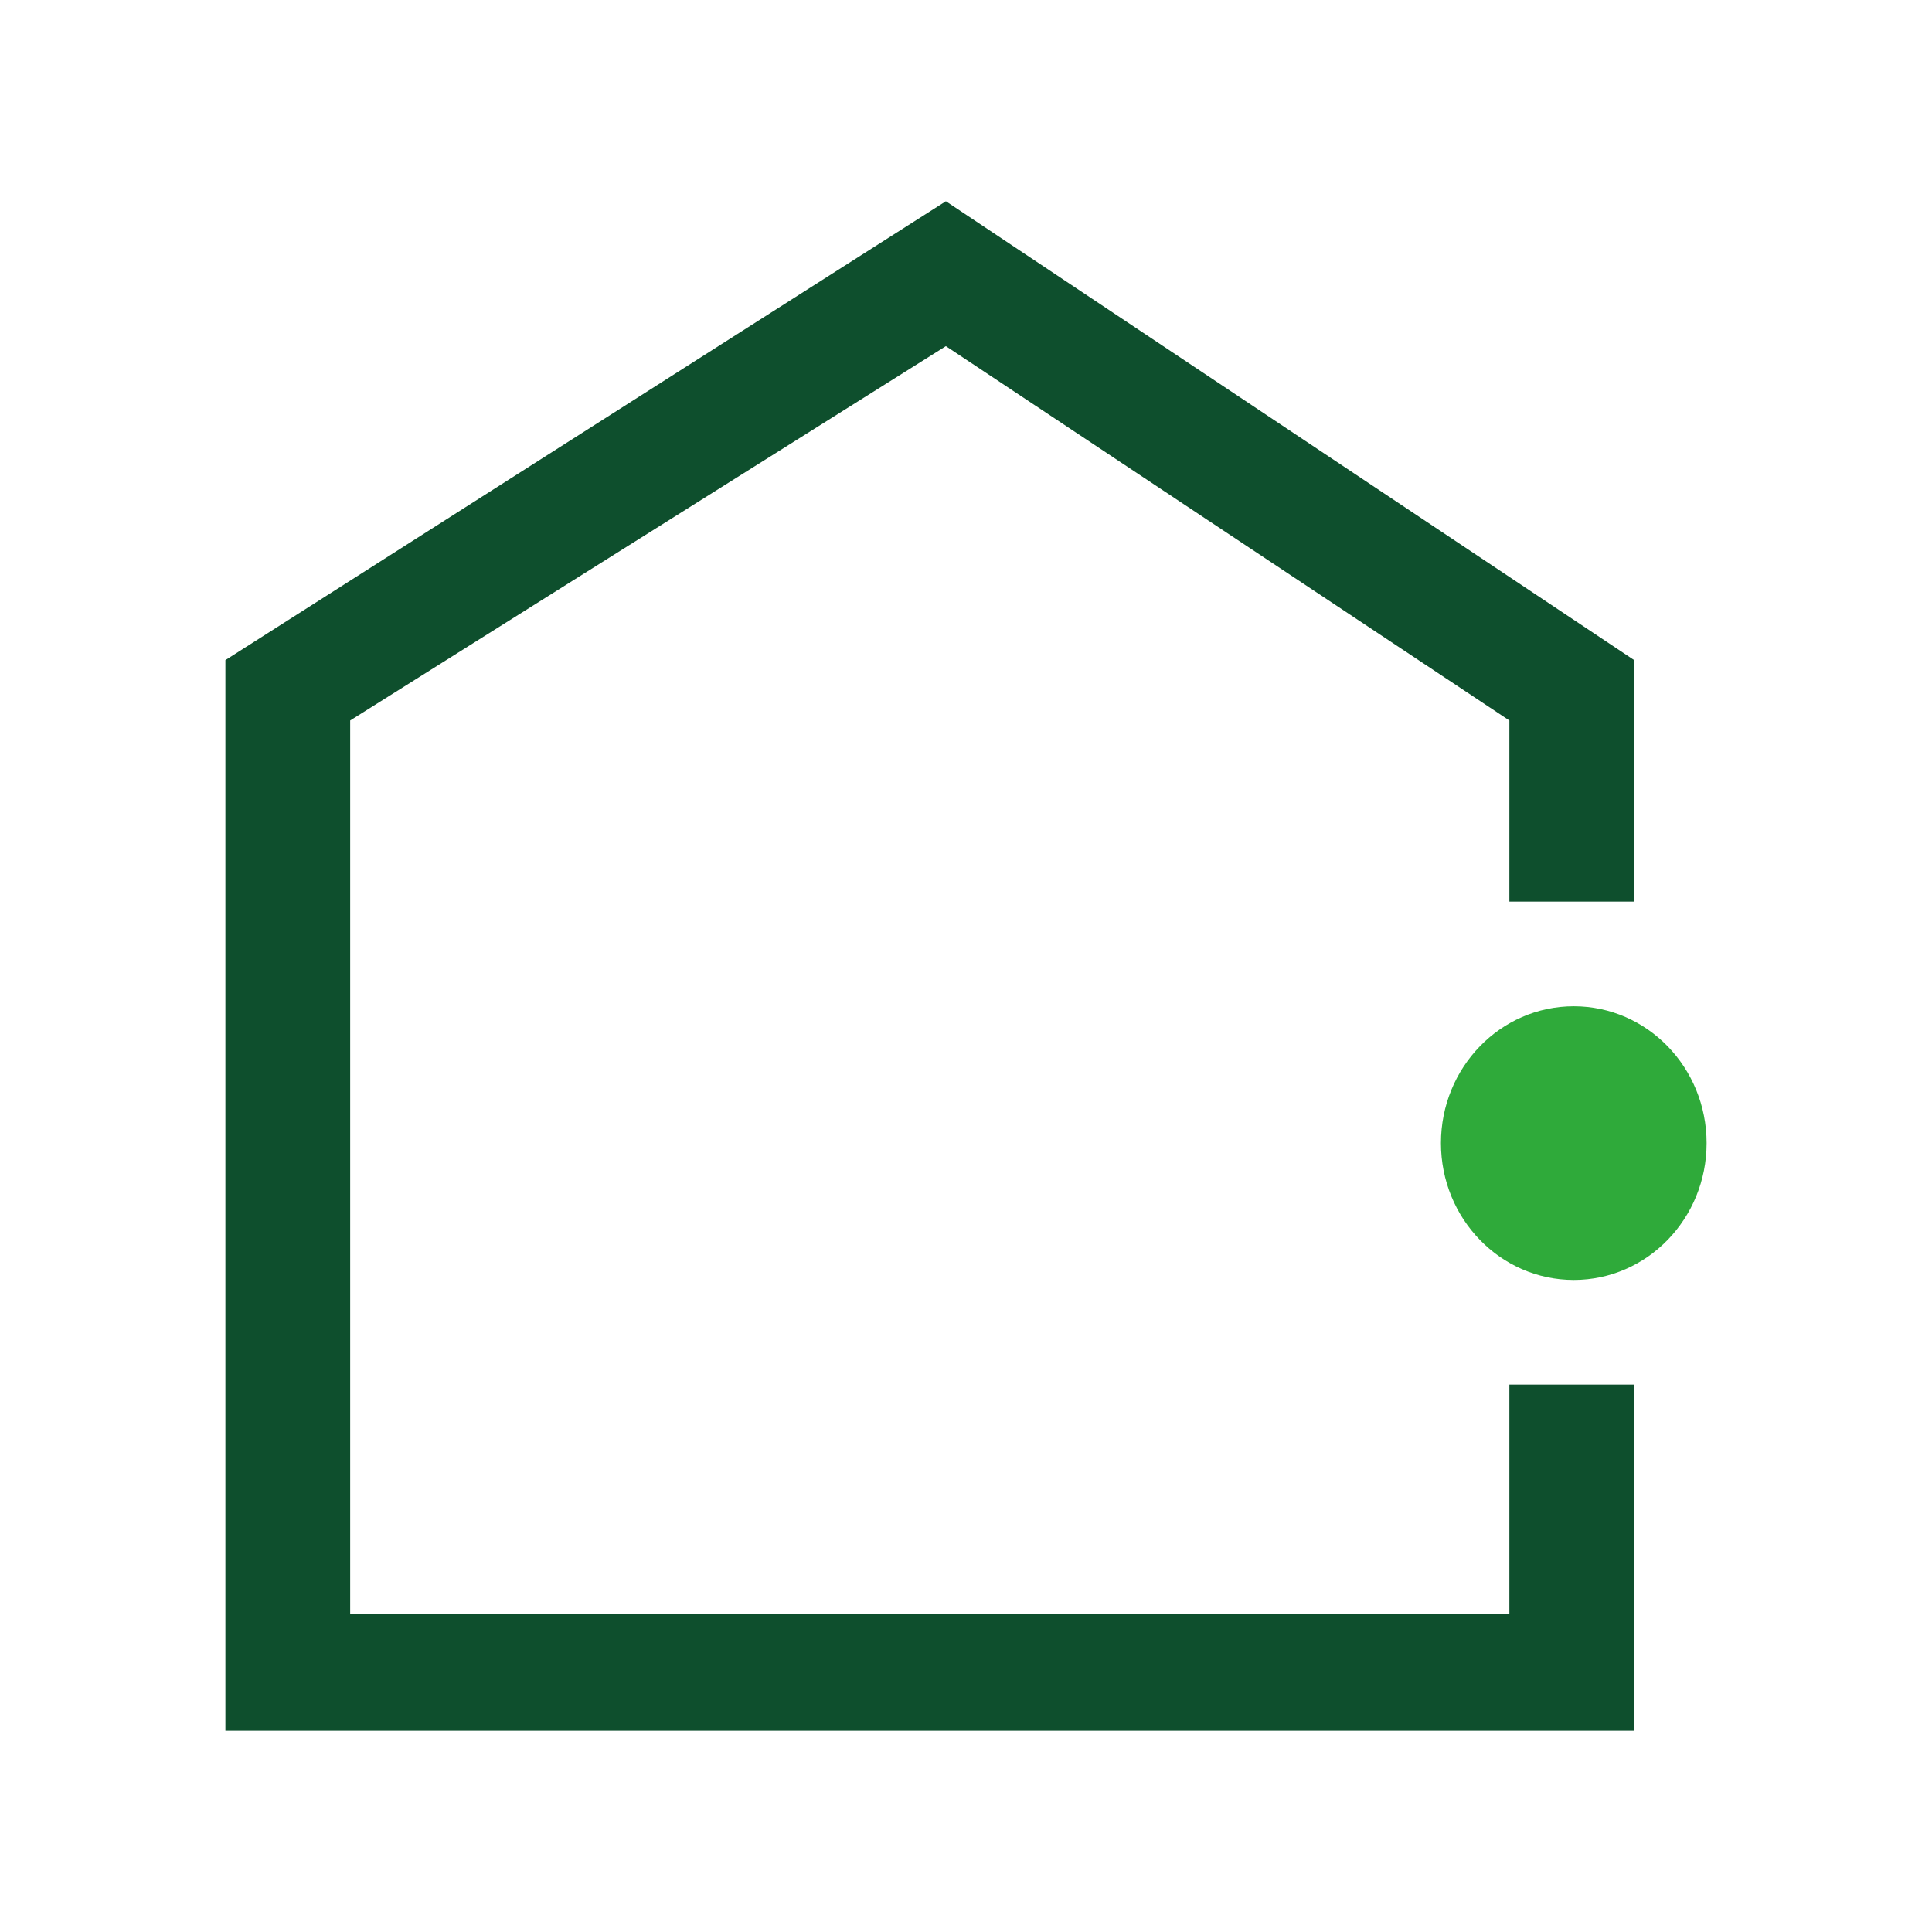 <?xml version="1.0" encoding="utf-8"?>
<!-- Generator: Adobe Illustrator 26.0.2, SVG Export Plug-In . SVG Version: 6.00 Build 0)  -->
<svg version="1.1" id="Layer_1" xmlns="http://www.w3.org/2000/svg" xmlns:xlink="http://www.w3.org/1999/xlink" x="0px" y="0px"
	 width="48px" height="48px" viewBox="0 0 48 48" style="enable-background:new 0 0 48 48;" xml:space="preserve">
<style type="text/css">
	.st0{fill-rule:evenodd;clip-rule:evenodd;fill:#0E4F2D;}
	.st1{fill:#2FAA3A;}
</style>
<g id="Layer_1_00000108275265730076986840000006213971566399610531_">
</g>
<g id="STREG">
</g>
<g id="PRIK">
</g>
<g>
	<g id="Visual-_x2F_-Icon-_x2F_-Hus-_x2F_-Dark-Green-_x2B_-Green">
		<polygon id="Stroke-49" class="st0" points="5.6,16.4 23.5,5 40.6,16.4 40.6,22.4 37.5,22.4 37.5,17.9 23.5,8.6 8.7,17.9 
			8.7,40.1 37.5,40.1 37.5,34.4 40.6,34.4 40.6,43 5.6,43 		"/>
	</g>
	<ellipse class="st1" cx="39.1" cy="28.4" rx="3.3" ry="3.4"/>
</g>
</svg>
